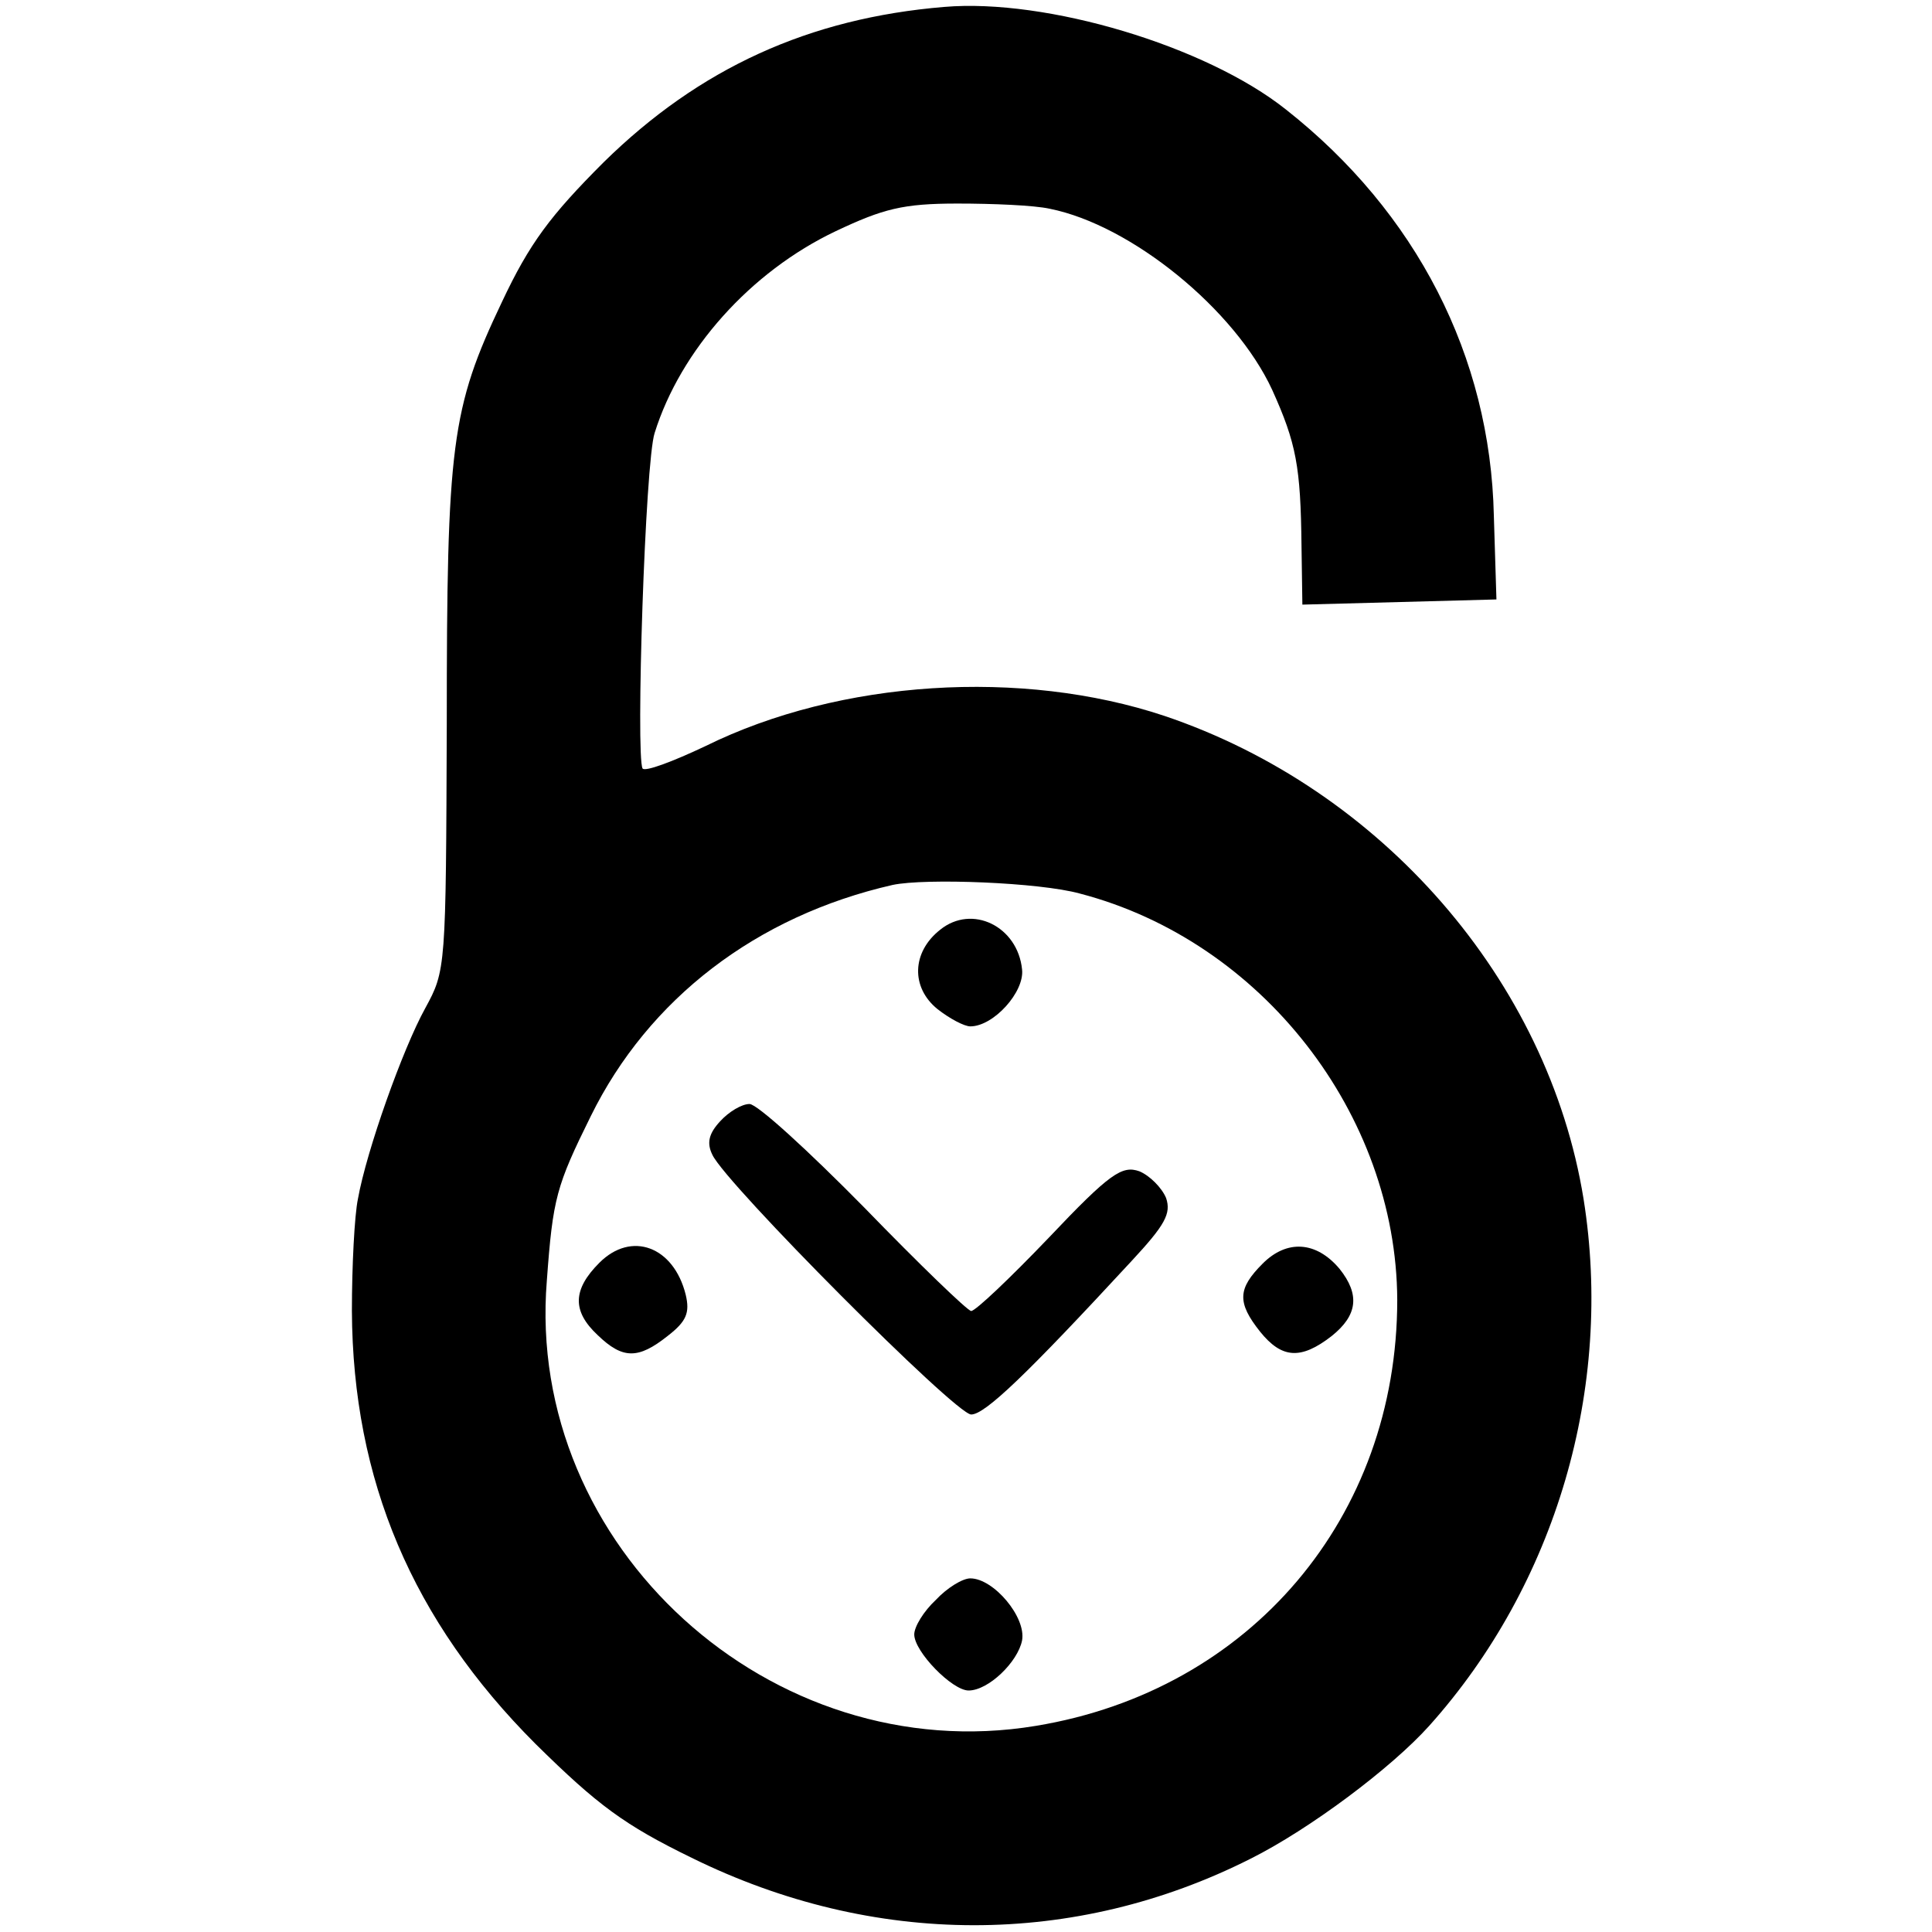 <?xml version="1.0" standalone="no"?>
<!DOCTYPE svg PUBLIC "-//W3C//DTD SVG 20010904//EN"
 "http://www.w3.org/TR/2001/REC-SVG-20010904/DTD/svg10.dtd">
<svg version="1.0" xmlns="http://www.w3.org/2000/svg"
 width="224pt" height="224pt" viewBox="0 0 224 224"
 preserveAspectRatio="xMidYMid meet">
<g transform="translate(0,224) scale(0.1,-0.1)"
fill="#000000" stroke="none">
<path d="M1095 2232 c-157 -13 -284 -71 -395 -180 -62 -62 -86 -94 -118 -162
-59 -124 -64 -165 -64 -490 -1 -283 -1 -285 -25 -329 -26 -47 -68 -165 -78
-221 -4 -19 -7 -78 -7 -130 1 -196 70 -359 213 -502 72 -71 103 -94 181 -132
211 -104 444 -104 648 -1 68 34 163 105 207 154 147 164 214 392 179 611 -41
253 -234 475 -486 560 -165 55 -376 42 -532 -35 -38 -18 -70 -30 -73 -26 -8
15 3 356 14 389 30 96 111 187 210 234 55 26 78 32 141 32 41 0 89 -2 107 -6
95 -19 215 -117 258 -210 28 -62 33 -89 34 -181 l1 -68 113 3 112 3 -3 97 c-4
185 -90 352 -241 471 -93 74 -278 129 -396 119z m157 -1028 c211 -55 367 -256
368 -471 0 -252 -170 -453 -419 -494 -307 -51 -592 208 -567 516 7 96 11 110
51 191 67 136 192 232 350 268 38 8 170 3 217 -10z"/>
<path d="M1090 1162 c-33 -26 -34 -67 -3 -92 14 -11 31 -20 38 -20 27 0 63 40
60 66 -5 50 -58 76 -95 46z"/>
<path d="M835 940 c-13 -14 -16 -25 -9 -39 16 -34 282 -301 300 -301 16 0 64
46 186 178 39 42 46 55 40 73 -5 12 -19 26 -31 31 -20 7 -34 -2 -105 -77 -45
-47 -85 -85 -90 -85 -4 0 -60 54 -124 120 -65 66 -124 120 -133 120 -9 0 -24
-9 -34 -20z"/>
<path d="M695 776 c-31 -31 -32 -56 -2 -84 29 -28 47 -28 81 -1 22 17 26 27
21 48 -14 56 -63 74 -100 37z"/>
<path d="M1464 775 c-29 -29 -30 -45 -3 -79 25 -31 47 -33 83 -5 30 24 33 48
9 78 -27 32 -61 34 -89 6z"/>
<path d="M1085 385 c-14 -13 -25 -31 -25 -40 0 -20 44 -65 63 -65 23 0 57 33
62 58 5 27 -33 72 -60 72 -9 0 -27 -11 -40 -25z"/>
</g>
</svg>
